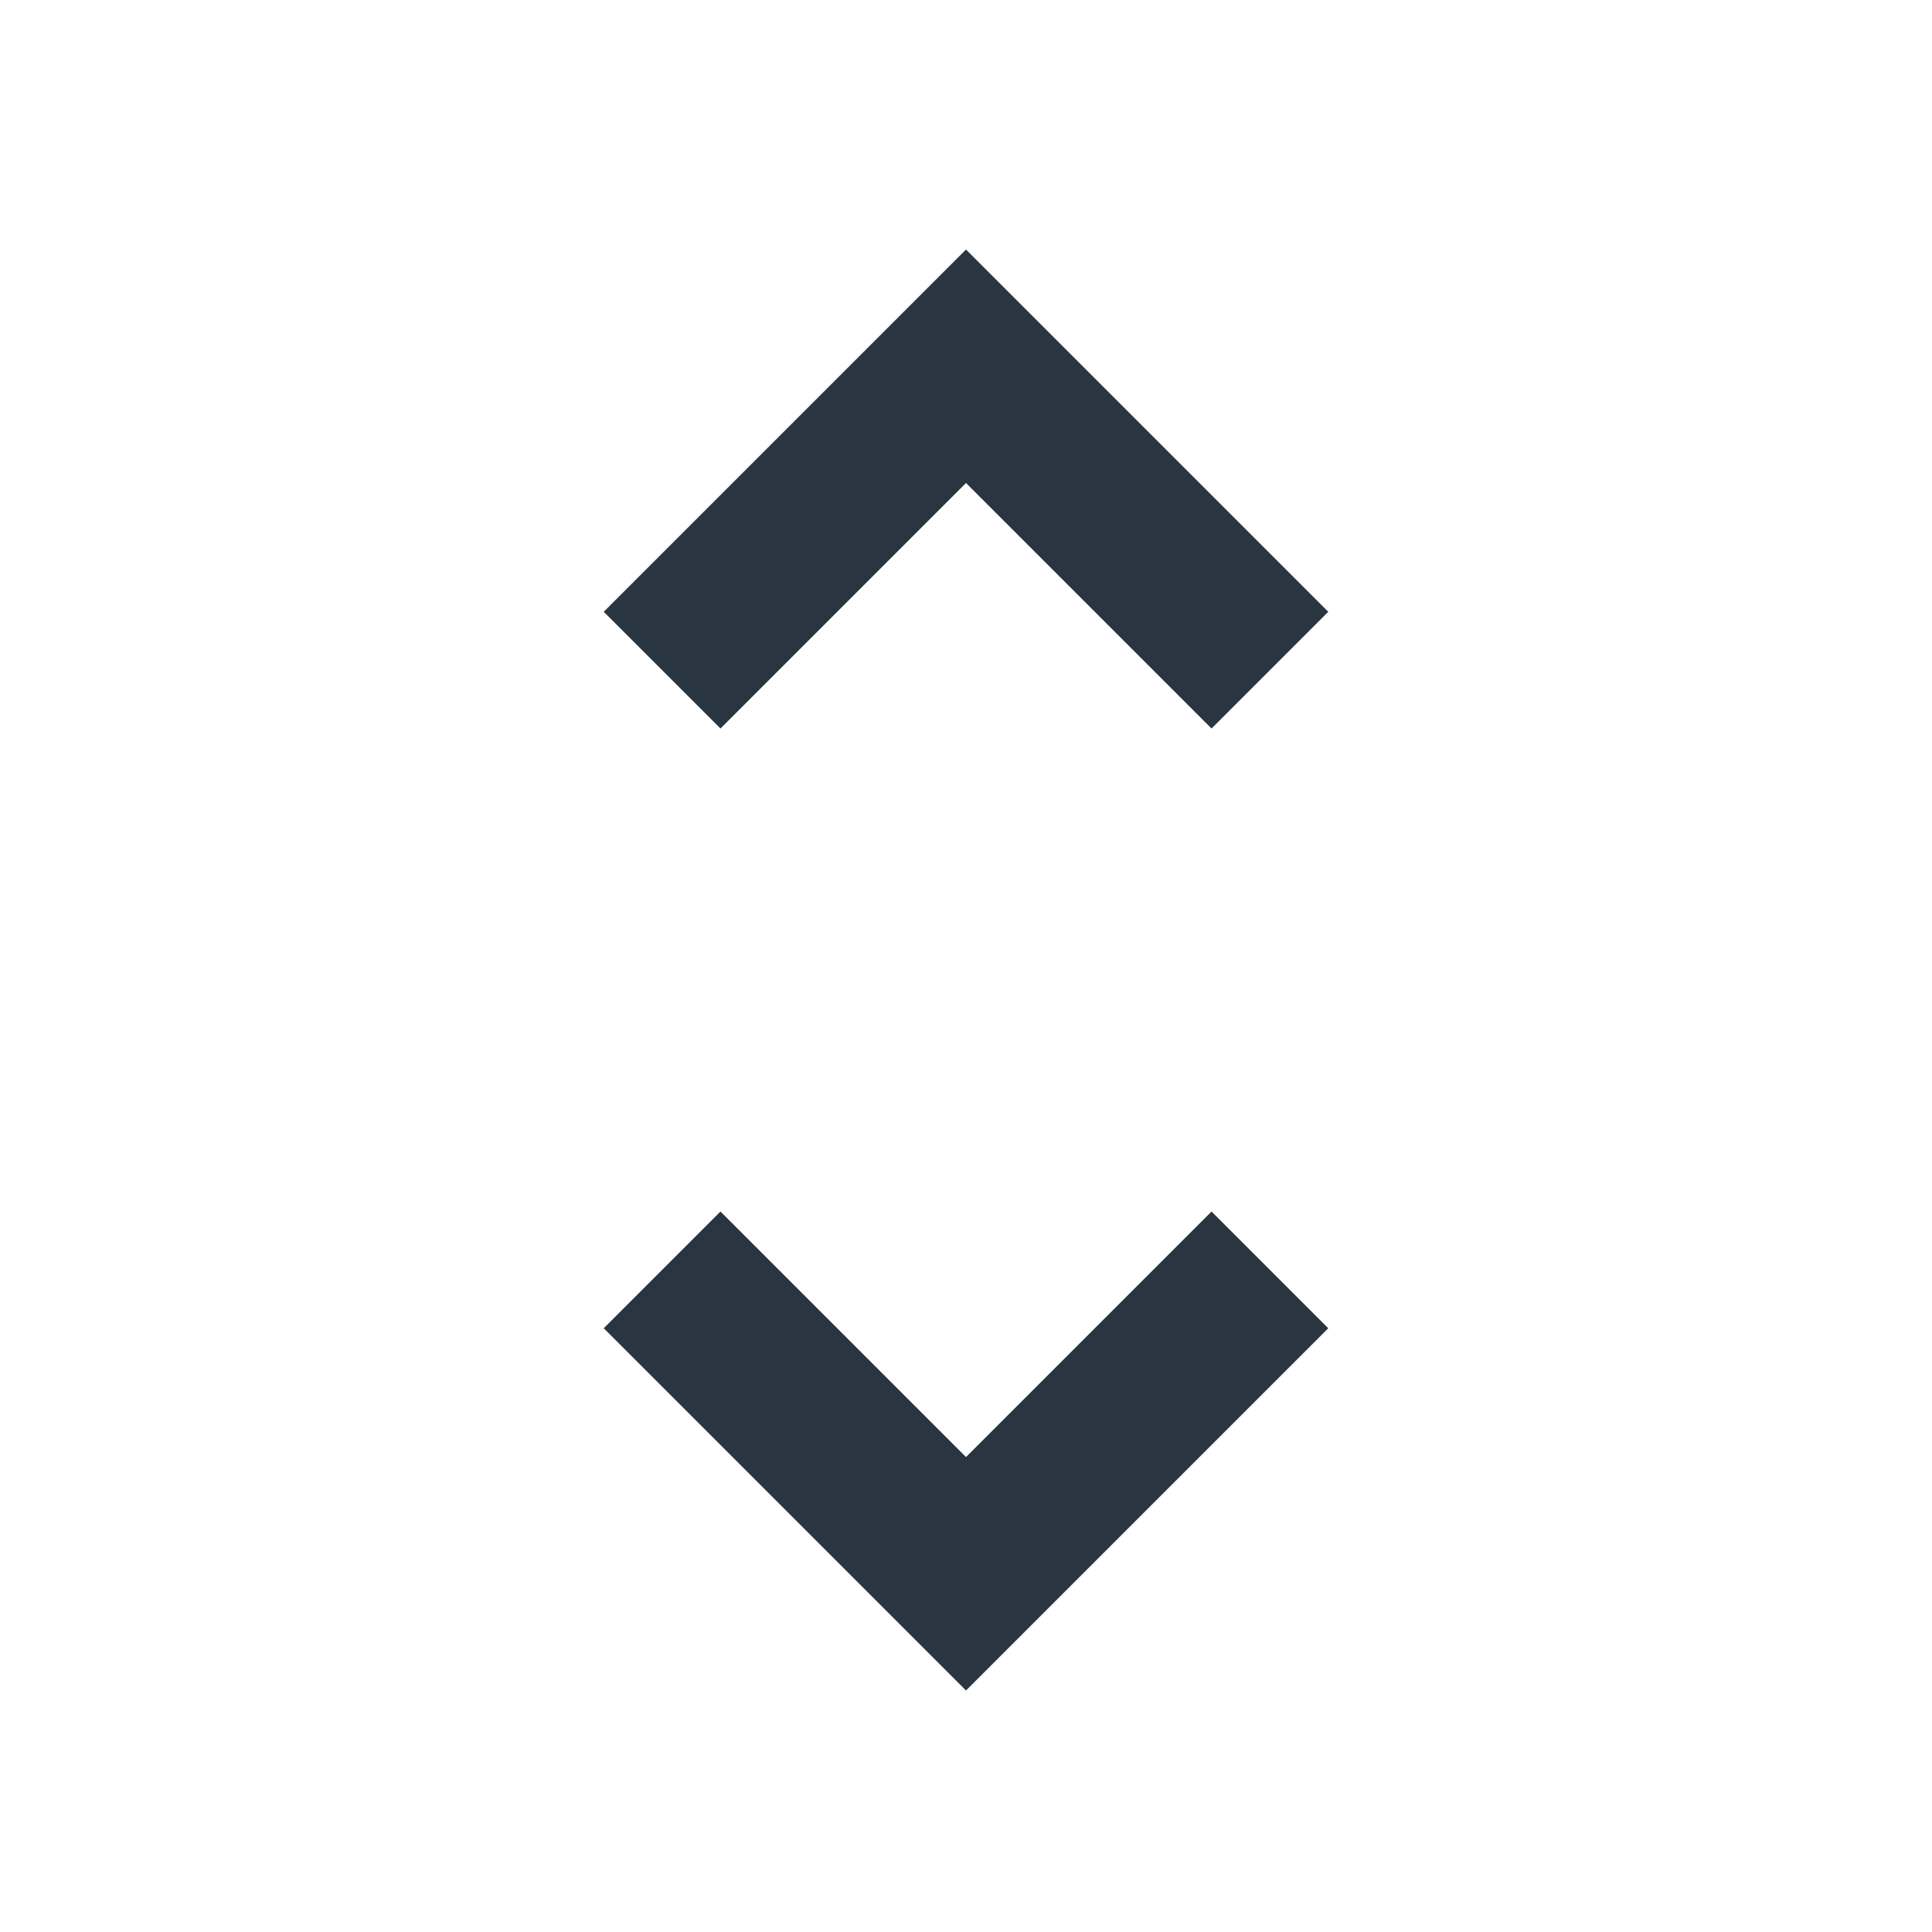 <svg xmlns="http://www.w3.org/2000/svg" height="24px" viewBox="0 -960 960 960" width="24px" fill="#293541"><path d="M480-120 300-300l58-58 122 122 122-122 58 58-180 180ZM358-598l-58-58 180-180 180 180-58 58-122-122-122 122Z"/></svg>